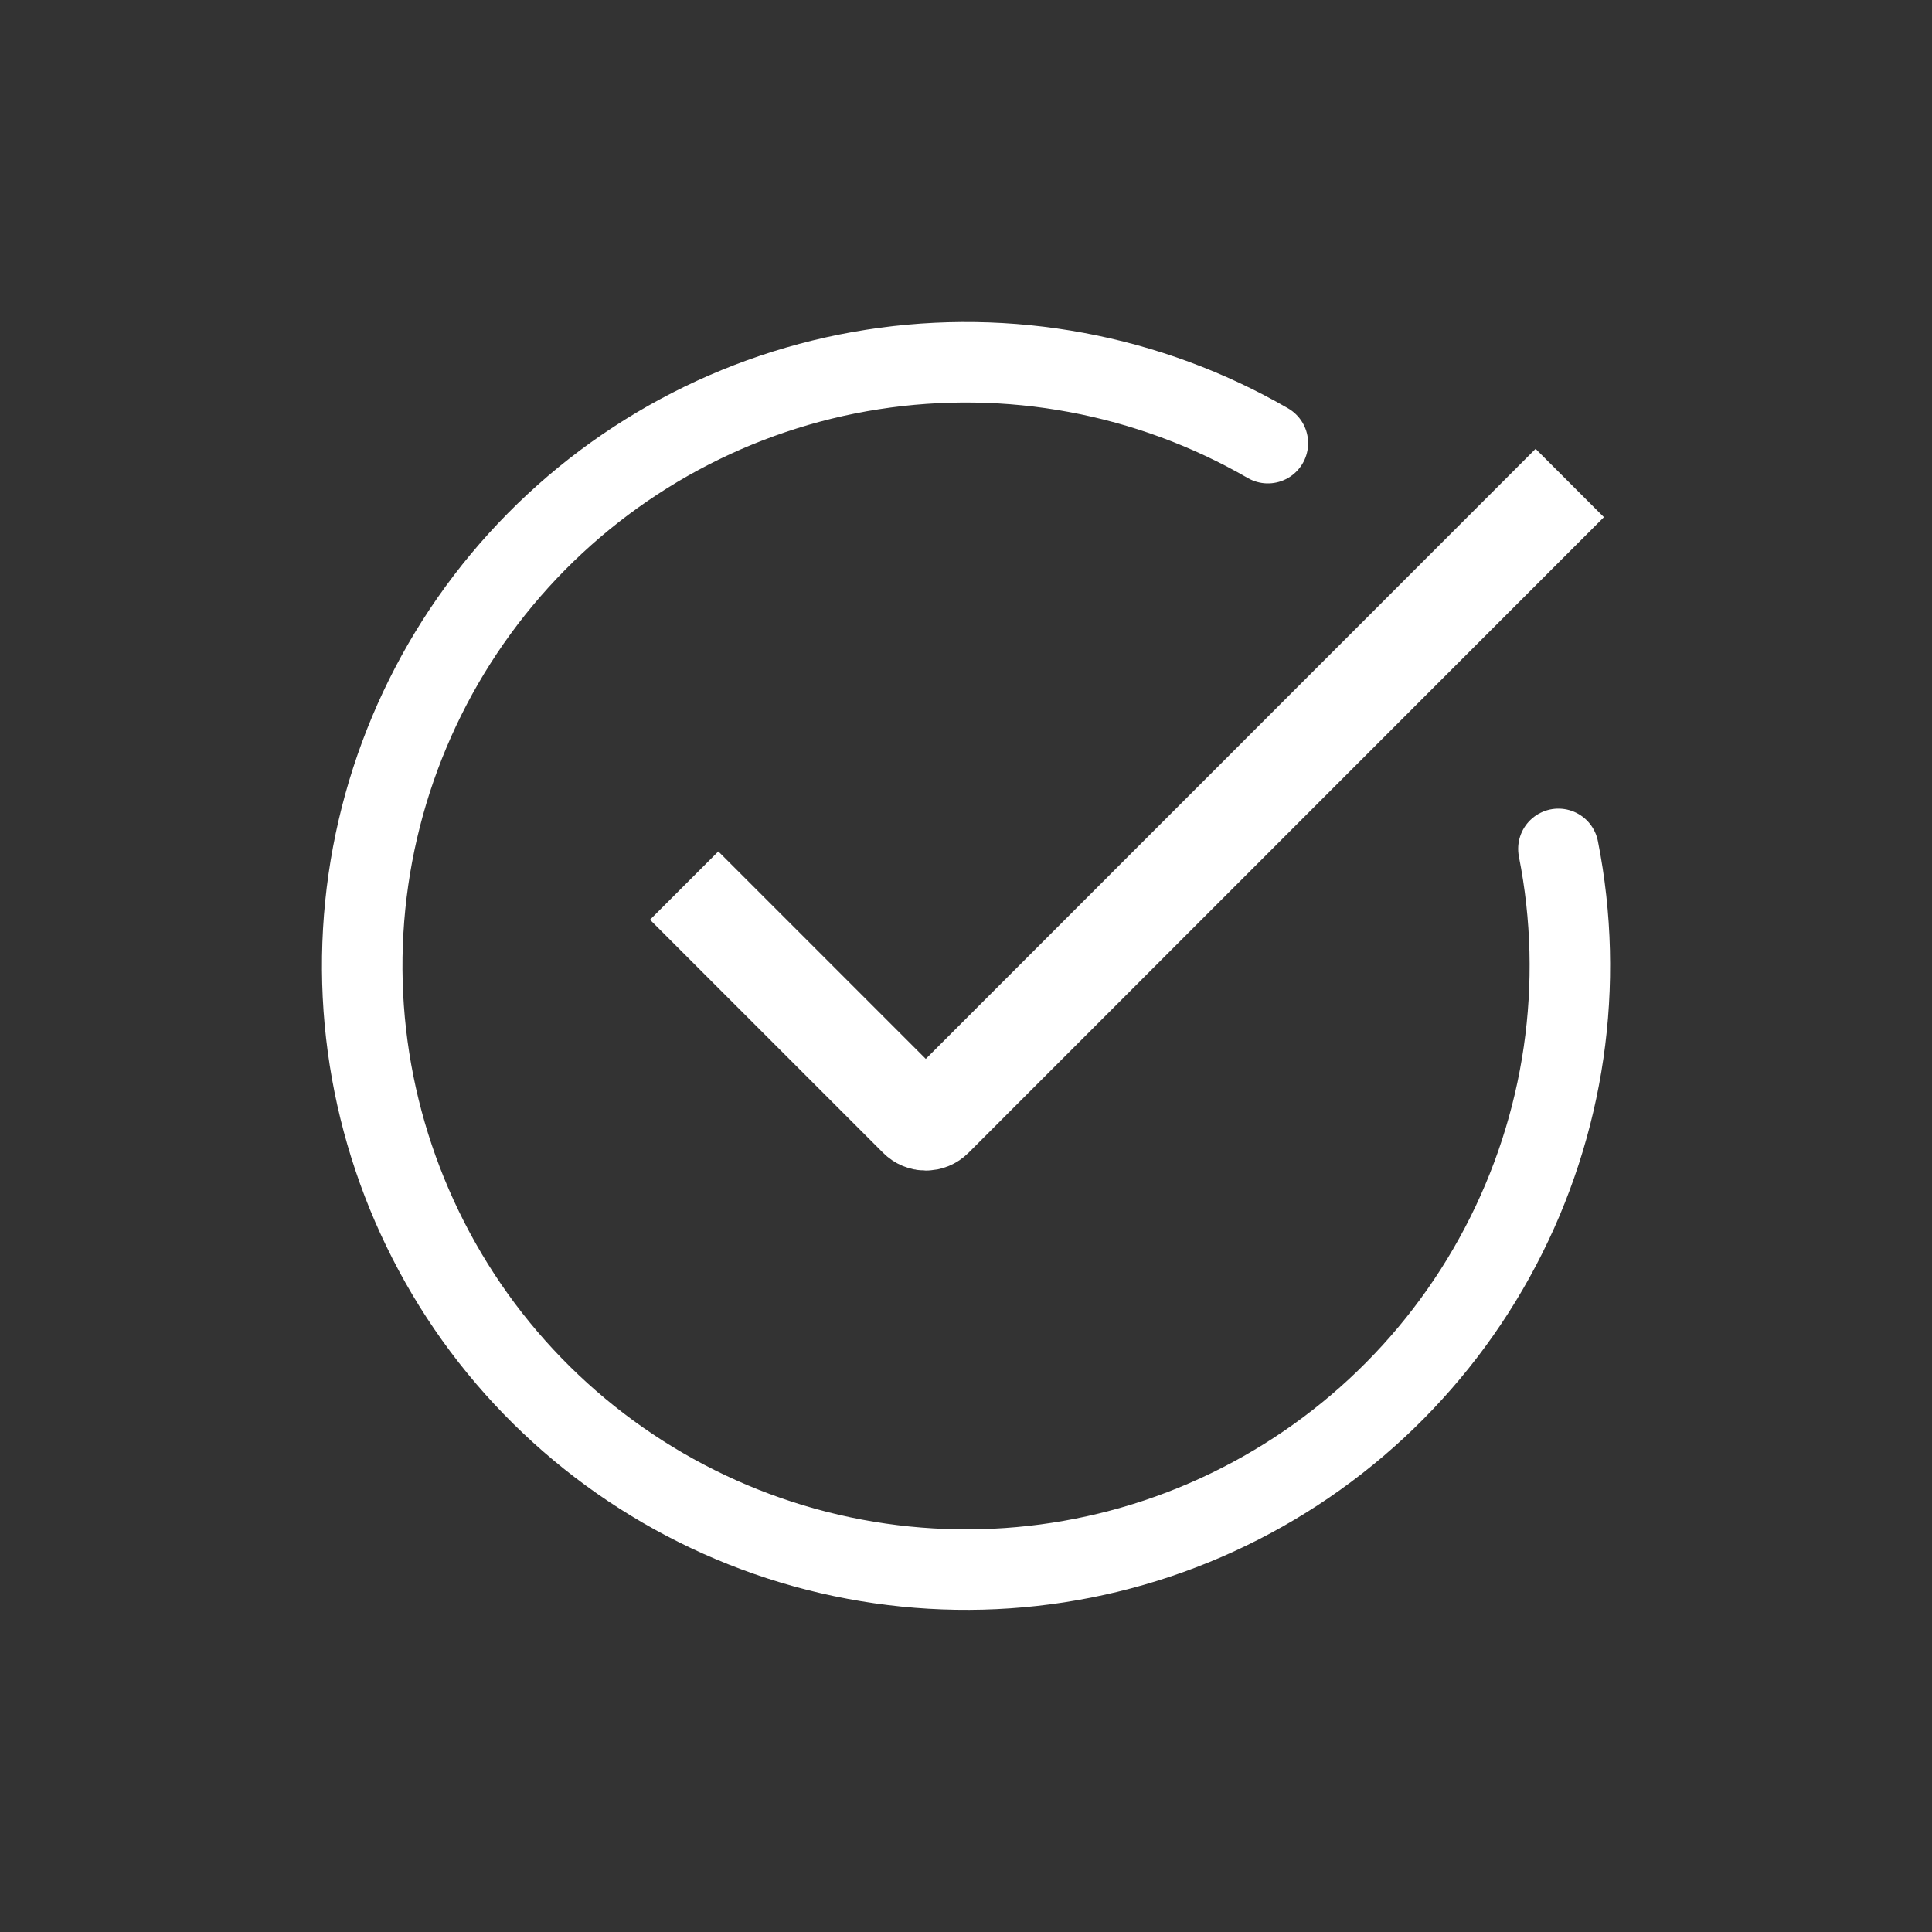 <?xml version="1.0" encoding="UTF-8"?> <!-- Generator: Adobe Illustrator 27.2.0, SVG Export Plug-In . SVG Version: 6.00 Build 0) --> <svg xmlns="http://www.w3.org/2000/svg" xmlns:xlink="http://www.w3.org/1999/xlink" id="Layer_1" x="0px" y="0px" viewBox="0 0 800 800" style="enable-background:new 0 0 800 800;" xml:space="preserve"><rect x="0" y="0" width="800" height="800" fill="#333333" stroke="none"/> <style type="text/css"> .st0{fill:none;stroke:#FFFFFF;stroke-width:40;stroke-miterlimit:133.333;} .st1{fill:none;stroke:#FFFFFF;stroke-width:33.333;stroke-linecap:round;stroke-miterlimit:133.333;} </style> <path class="st0" d="M283.3,366.7l96.5,96.5c2,2,5.1,2,7.1,0L650,200"></path> <path class="st1" d="M645.3,351.5c11.1,56,2.6,114.2-24,164.7c-26.6,50.6-69.7,90.5-122.1,113.2c-52.4,22.7-111,26.7-166.1,11.4 c-55-15.3-103.2-49-136.4-95.4c-33.2-46.5-49.6-102.9-46.3-159.9c3.3-57,26-111.2,64.4-153.5c38.4-42.3,90.1-70.2,146.5-79 c56.4-8.8,114.2,1.9,163.7,30.5"></path> </svg> 